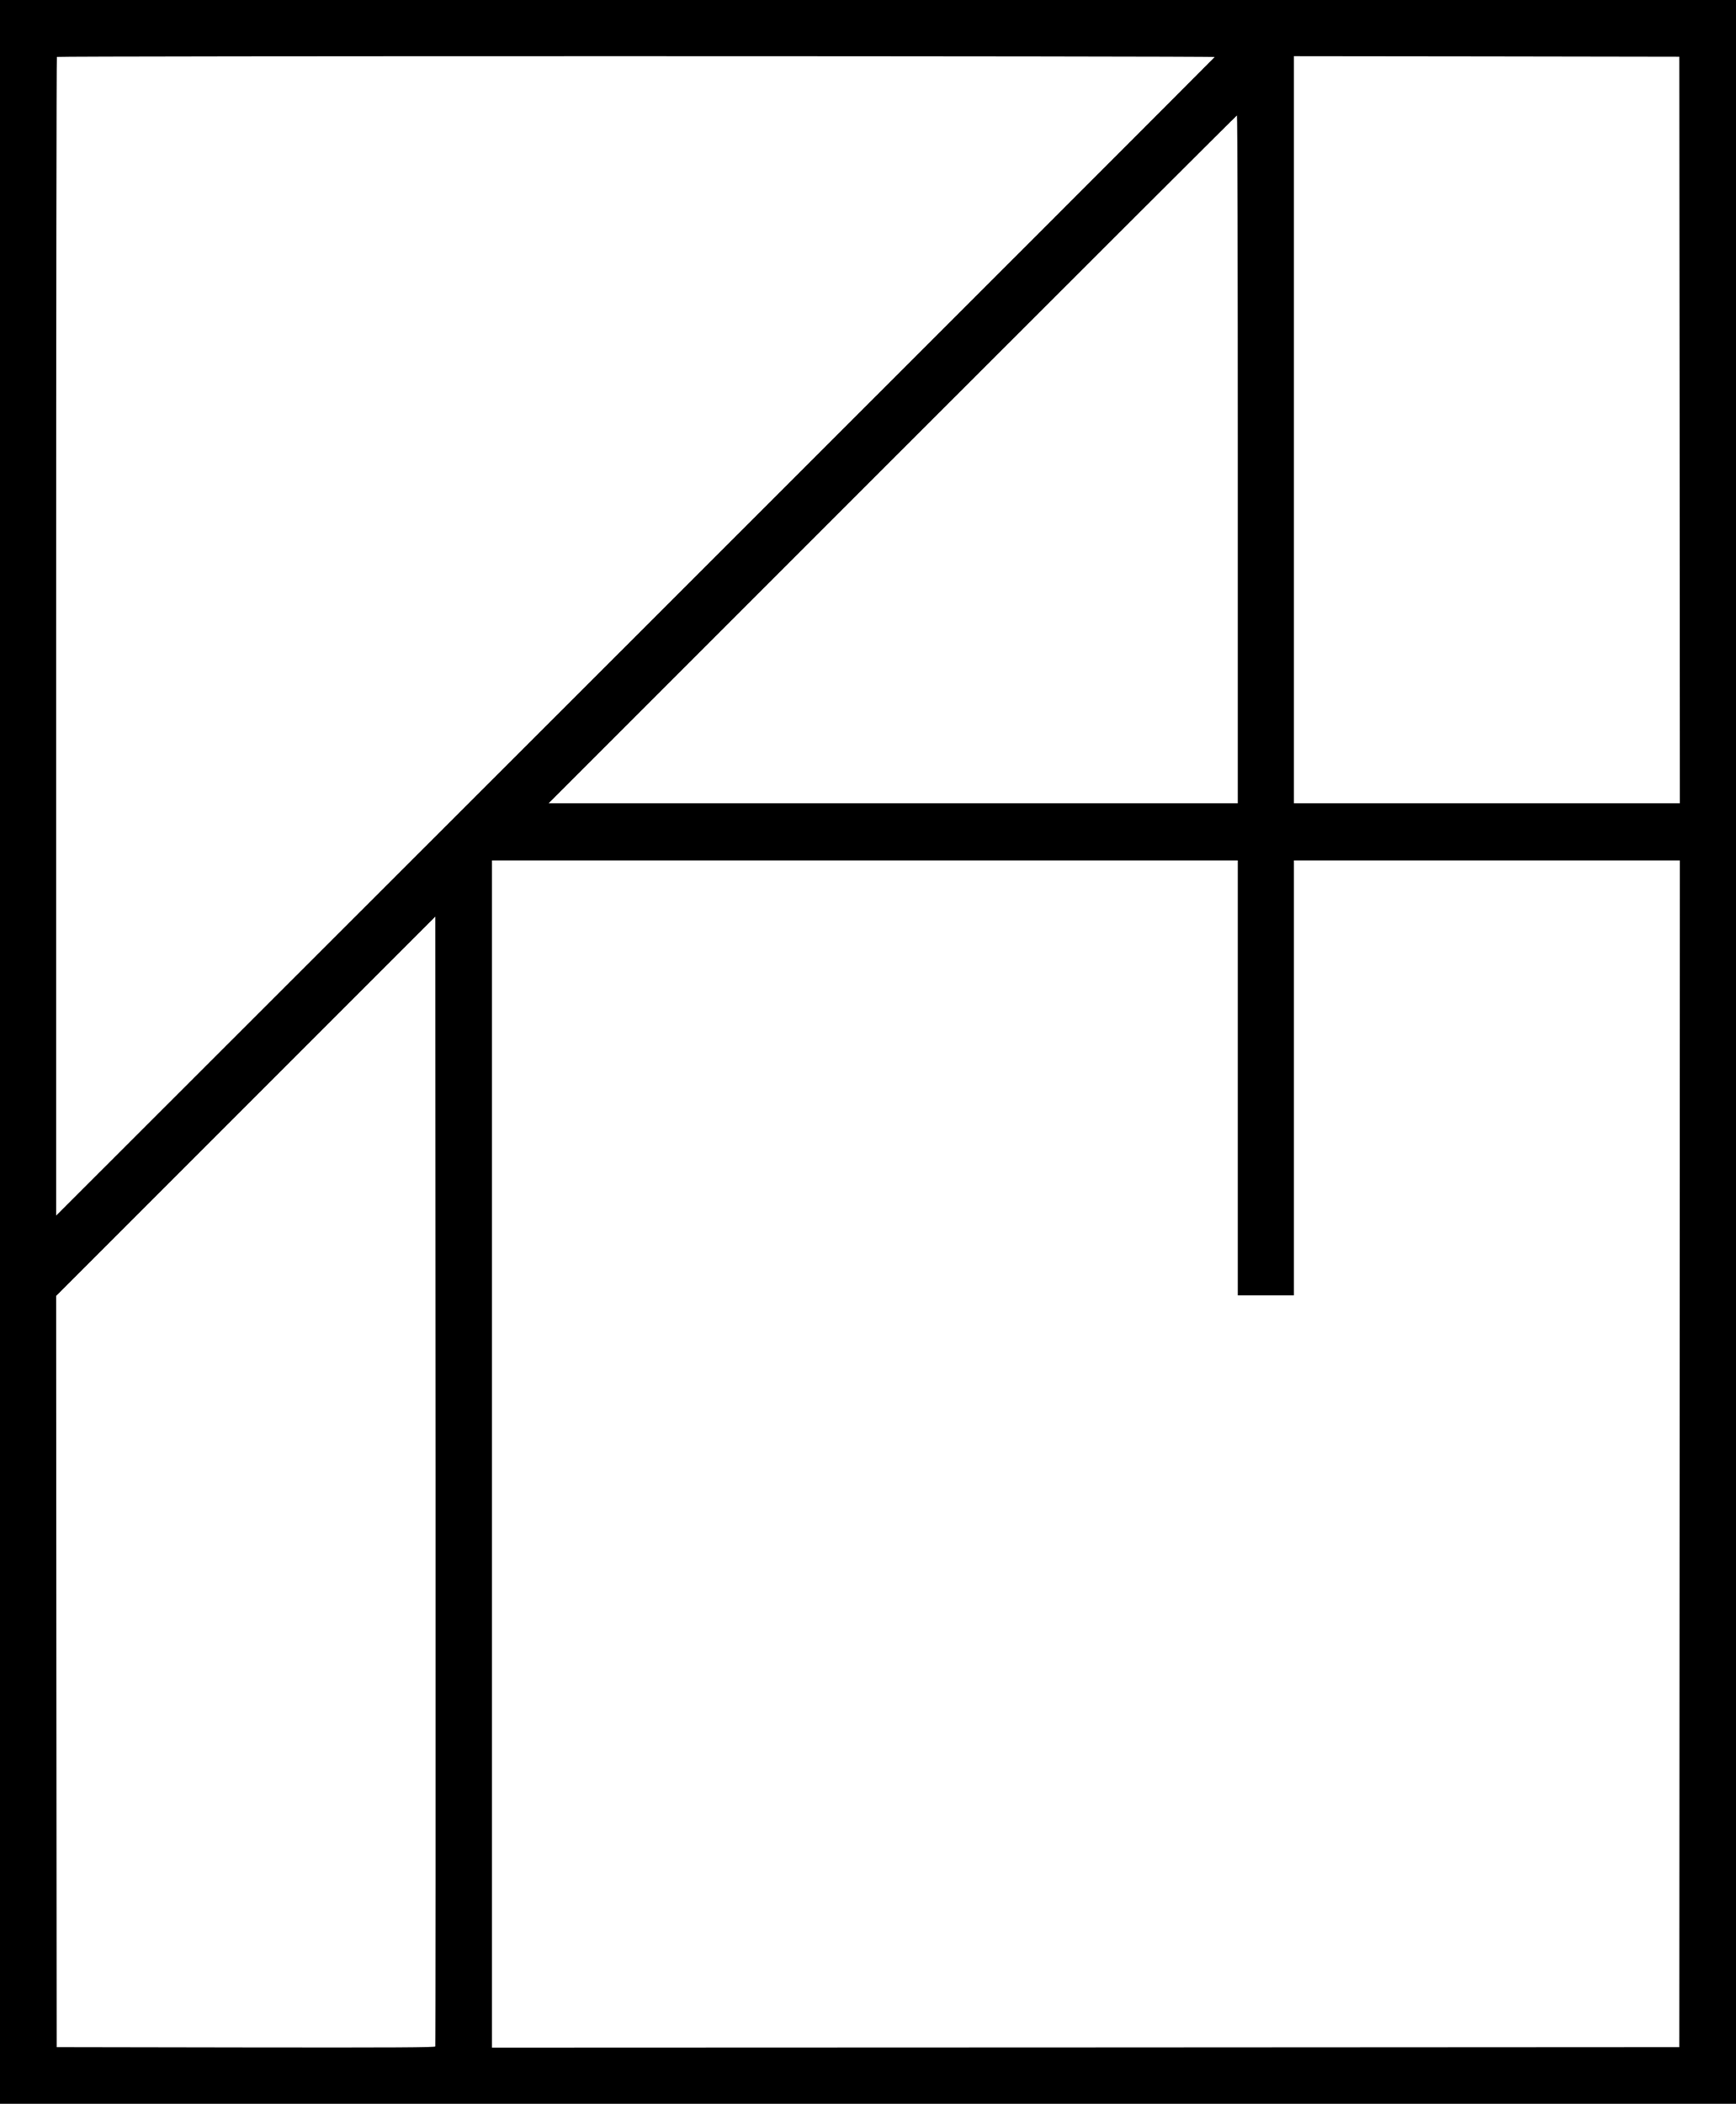 <?xml version="1.0" encoding="UTF-8" standalone="no"?> <svg xmlns="http://www.w3.org/2000/svg" version="1.0" width="1669pt" height="2022pt" viewBox="0 0 1669 2022" preserveAspectRatio="xMidYMid meet"><g transform="translate(0,2022) scale(0.1,-0.1)" fill="#000000" stroke="none"><path d="M0 10110 l0 -10110 8345 0 8345 0 0 10110 0 10110 -8345 0 -8345 0 0 -10110z m11678 9562 c-1 -4 -2508 -2511 -5570 -5571 l-5568 -5564 0 5565 c0 3060 3 5568 7 5571 9 10 11135 9 11131 -1z m4470 -3584 l2 -3588 -1855 0 -1855 0 0 3590 0 3590 1853 -2 1852 -3 3 -3587z m-4248 -283 l0 -3305 -3312 0 -3313 0 3305 3305 c1818 1818 3308 3305 3312 3305 5 0 8 -1487 8 -3305z m0 -5945 l0 -2090 270 0 270 0 0 2090 0 2090 1855 0 1855 0 -2 -5702 -3 -5703 -5707 -3 -5708 -2 0 5705 0 5705 3585 0 3585 0 0 -2090z m-7715 -9308 c-3 -10 -373 -12 -1822 -10 l-1818 3 -3 3610 -2 3610 1822 1822 1823 1823 3 -5422 c1 -2983 0 -5429 -3 -5436z"></path></g></svg> 